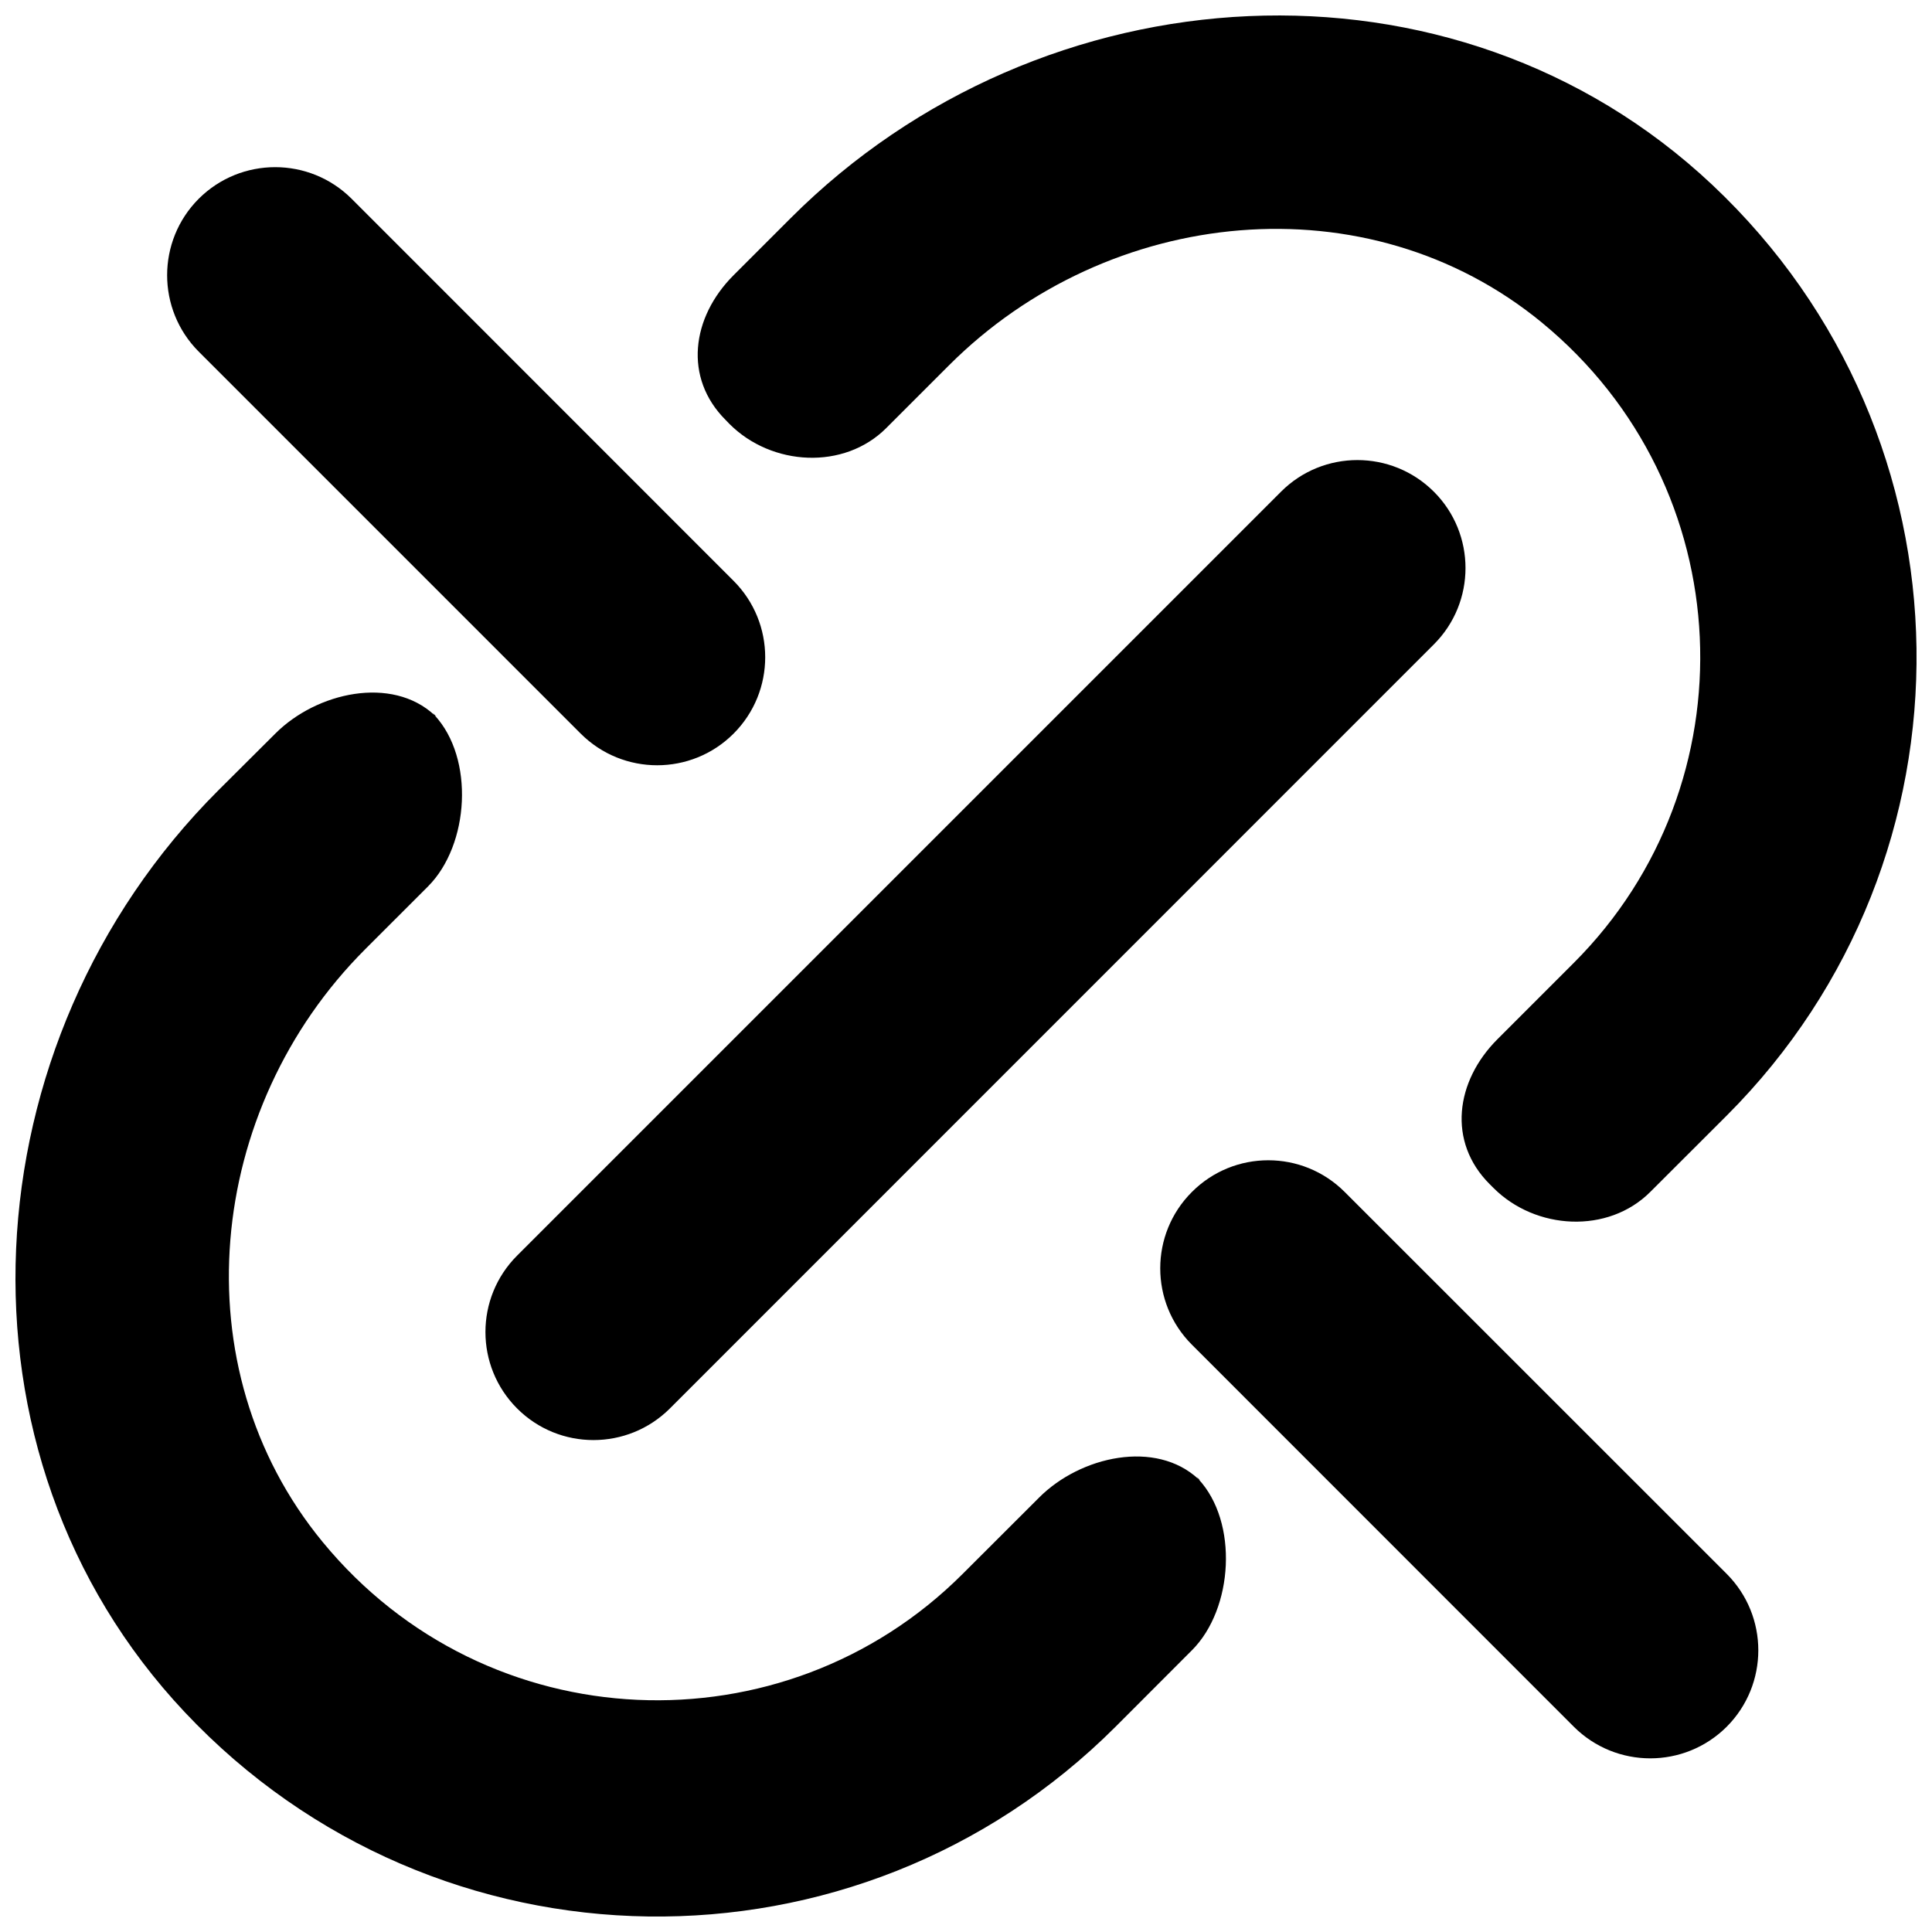 <?xml version="1.0" encoding="UTF-8"?>
<!-- Uploaded to: ICON Repo, www.iconrepo.com, Generator: ICON Repo Mixer Tools -->
<svg width="800px" height="800px" version="1.1" viewBox="144 144 512 512" xmlns="http://www.w3.org/2000/svg">
 <defs>
  <clipPath id="a">
   <path d="m148.09 148.09h503.81v503.81h-503.81z"/>
  </clipPath>
 </defs>
 <g clip-path="url(#a)">
  <path d="m461.14 535.38c0.172 0.172 0.285 0.43 0.457 0.602 0.199 0.172 0.43 0.258 0.602 0.457zm-41.746 5.469-20.27 20.242c-47.301 47.328-126.09 44.52-169.64-8.477-37.965-46.152-30.977-114.81 11.309-157.07l16.637-16.633c10.992-11.023 12.34-33.988 1.719-45.383-11.281-10.508-31.211-6.125-42.203 4.898l-15.176 15.117c-66.508 66.539-73.238 175.79-8.762 244.25 66.738 70.863 178.29 72.125 246.63 3.809l20.242-20.27c10.996-10.996 12.34-33.957 1.719-45.352-11.281-10.508-31.207-6.129-42.203 4.867zm-160.71-207.92c0.172 0.172 0.289 0.43 0.461 0.602 0.199 0.172 0.398 0.258 0.598 0.457zm78.652-76.559c11.191 11.195 30.375 12.254 41.543 1.059l16.633-16.633c42.289-42.289 110.92-49.277 157.1-11.312 52.969 43.551 55.805 122.34 8.477 169.67l-20.242 20.242c-11.164 11.164-13.285 27.199-2.09 38.395l1.031 1.031c11.195 11.191 30.379 12.223 41.543 1.059l20.27-20.242c68.316-68.316 67.055-179.89-3.805-246.63-68.488-64.48-177.74-57.75-244.25 8.789l-15.145 15.145c-11.168 11.168-13.285 27.199-2.09 38.367zm163.02 203.51c-11.195-11.195-29.316-11.195-40.484 0-11.195 11.164-11.195 29.316 0 40.484l101.21 101.24c11.195 11.168 29.32 11.168 40.512 0 11.168-11.195 11.168-29.316 0-40.512zm-202.45-121.45c11.195 11.164 29.316 11.164 40.484 0 11.195-11.195 11.195-29.32 0-40.516l-101.21-101.24c-11.195-11.168-29.32-11.168-40.516 0-11.164 11.195-11.164 29.316 0 40.512zm226.07-64.137c11.195 11.168 11.195 29.32 0 40.484l-202.45 202.48c-11.195 11.168-29.32 11.168-40.484 0-11.195-11.195-11.195-29.316 0-40.512l202.45-202.45c11.164-11.164 29.289-11.164 40.484 0z" fill-rule="evenodd"/>
 </g>
</svg>